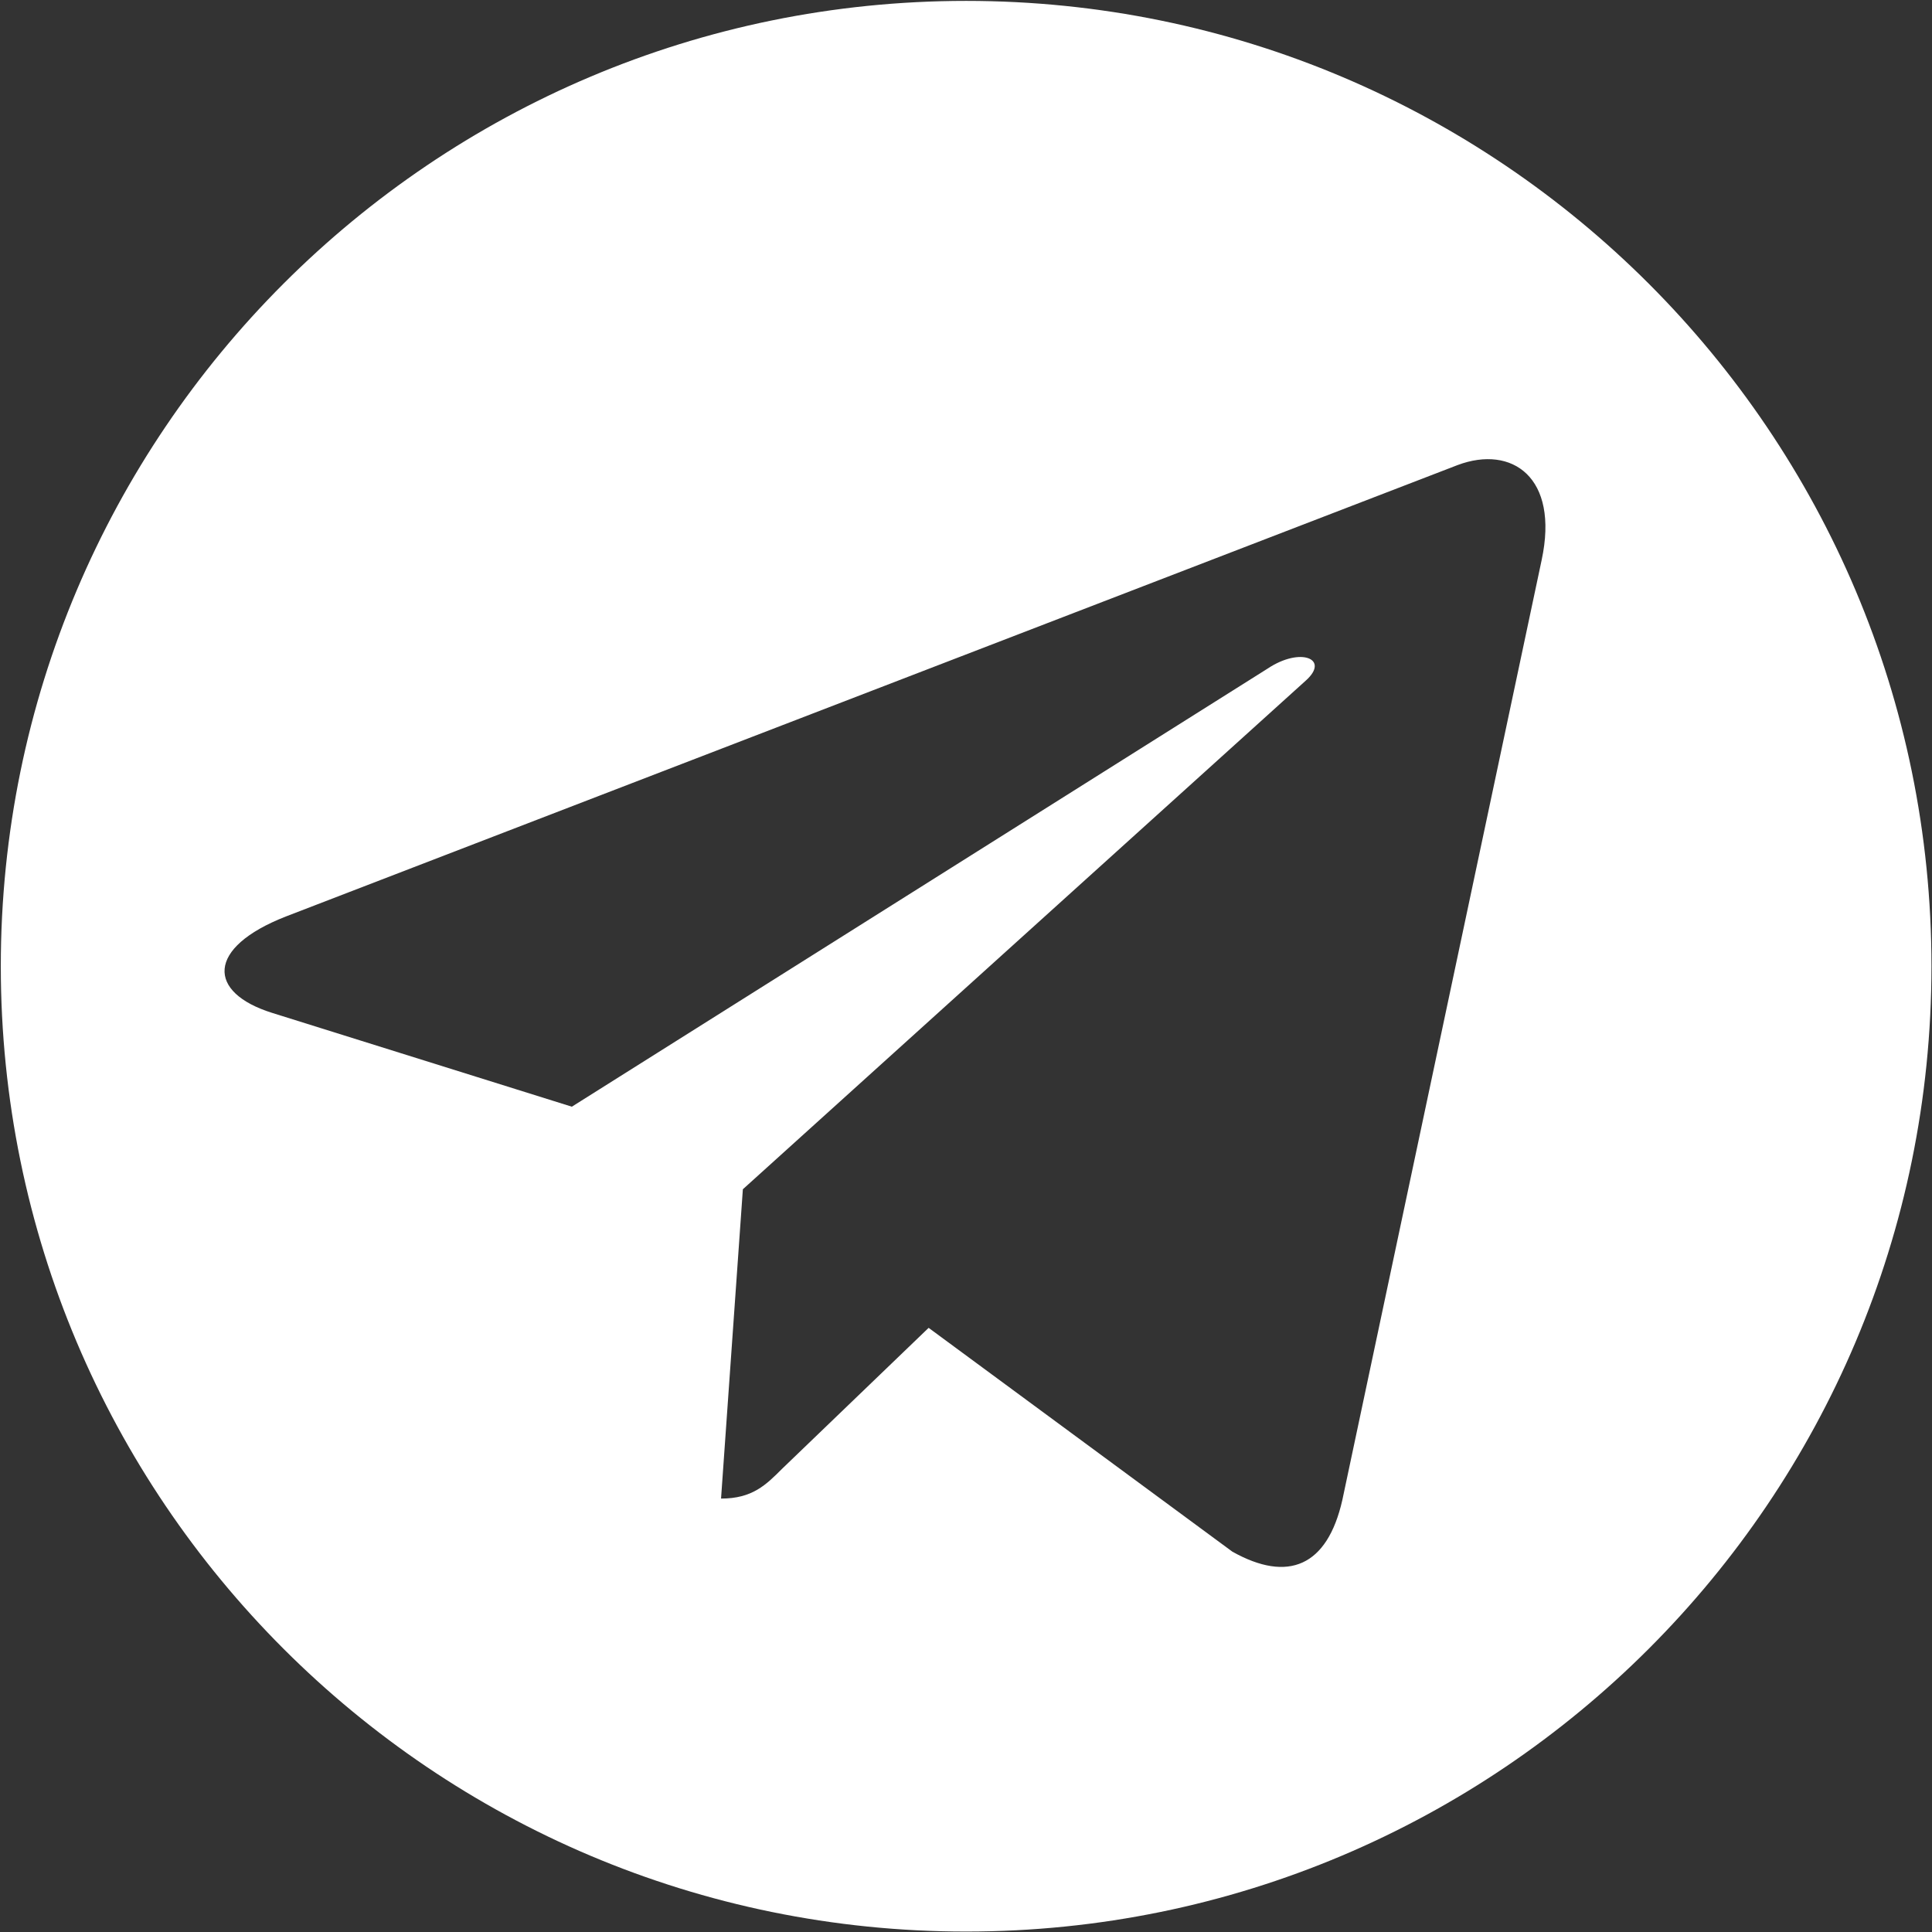 <?xml version="1.0" encoding="UTF-8"?> <svg xmlns="http://www.w3.org/2000/svg" width="619" height="619" viewBox="0 0 619 619" fill="none"><rect x="0" y="0" width="619" height="619" fill="#333333" stroke="none"/> <path fill-rule="evenodd" clip-rule="evenodd" d="M309.542 618.856C480.356 618.856 618.828 480.385 618.828 309.571C618.828 138.758 480.356 0.286 309.542 0.286C138.729 0.286 0.257 138.758 0.257 309.571C0.257 480.385 138.729 618.856 309.542 618.856ZM430.074 480.606L493.939 179.424C499.607 152.877 484.397 142.484 467.014 149.003L91.575 293.643C65.973 303.657 66.351 318.017 87.229 324.535L183.215 354.578L406.173 214.19C416.659 207.199 426.201 211.072 418.36 218.063L238.009 381.031L231.018 480.134C241.032 480.134 245.378 475.788 250.574 470.592L297.528 425.434L394.836 497.139C412.691 507.153 425.256 501.863 430.074 480.606Z" fill="white"></path> </svg> 